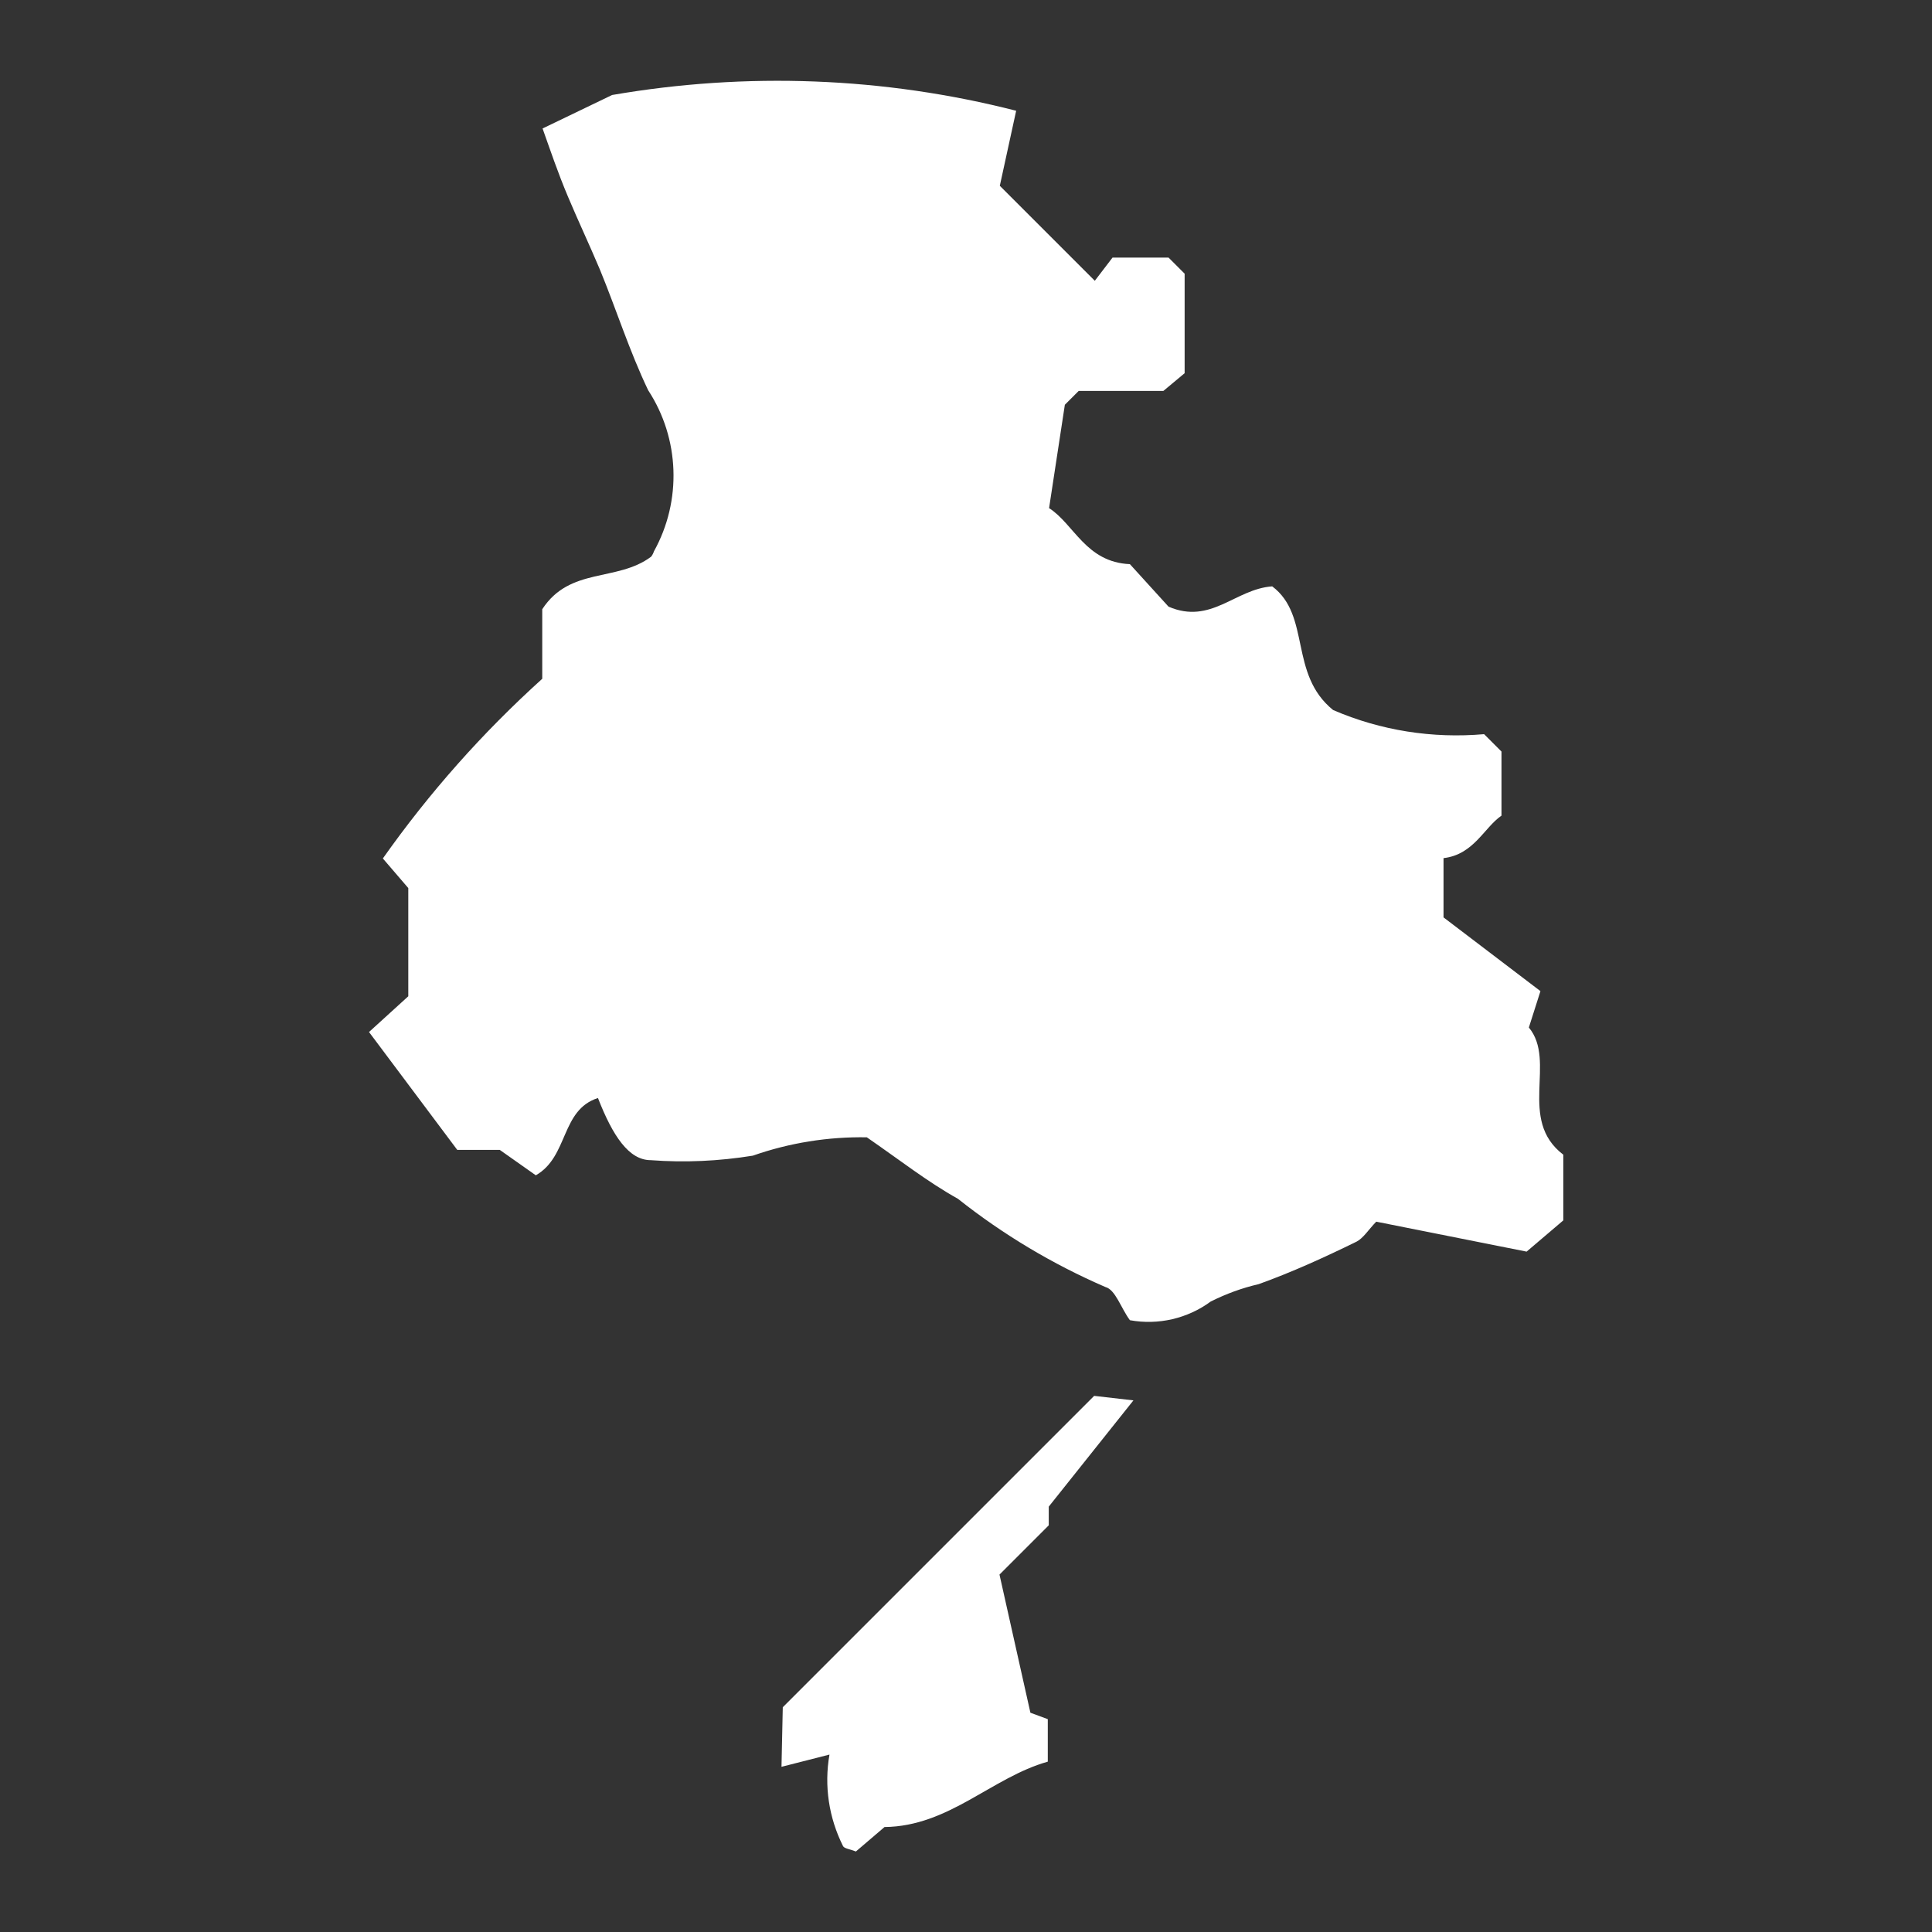 <?xml version="1.0" encoding="UTF-8"?><svg id="_レイヤー_1" xmlns="http://www.w3.org/2000/svg" viewBox="0 0 60 60"><rect x="0" y="0" width="60" height="60" fill="#333333" stroke="none"/><defs><style>.cls-1{fill:#fff;}</style></defs><path id="_パス_2460" class="cls-1" d="M31.56,3.43l-.51,2.34,2.95,2.95,.55-.72h1.74l.5,.5v3.09l-.66,.55h-2.63l-.43,.43-.49,3.21c.78,.5,1.14,1.68,2.51,1.74l1.2,1.32c1.32,.57,2.07-.55,3.22-.63,1.21,.91,.51,2.72,1.89,3.84,1.48,.64,3.09,.89,4.69,.75l.54,.54v1.99c-.54,.37-.86,1.21-1.8,1.32v1.84l3.01,2.29-.36,1.13c.87,1.05-.36,2.86,1.07,3.95v2.04l-1.14,.97-4.67-.93c-.25,.26-.4,.51-.61,.62-1,.49-2.01,.95-3.04,1.32-.52,.12-1.01,.3-1.49,.54-.72,.53-1.63,.74-2.51,.58-.28-.38-.45-.95-.76-1.03-1.64-.71-3.18-1.63-4.58-2.74-.95-.53-1.8-1.2-2.83-1.91-1.2-.02-2.4,.17-3.54,.57-1.05,.17-2.11,.22-3.17,.14-.68,0-1.18-.75-1.64-1.93-1.16,.37-.91,1.82-1.93,2.4l-1.12-.79h-1.32l-2.74-3.66,1.22-1.11v-3.36l-.79-.92c1.44-2.04,3.1-3.91,4.95-5.58v-2.16c.86-1.32,2.32-.84,3.38-1.63,.04-.05,.07-.11,.09-.17,.87-1.57,.8-3.5-.18-5-.58-1.21-.99-2.51-1.5-3.75-.32-.76-.67-1.5-.99-2.26s-.54-1.42-.79-2.12l2.16-1.04c4.17-.72,8.45-.56,12.55,.49Z"/><path id="_パス_2502" class="cls-1" d="M24.32,53.01l9.66-9.66,1.22,.14-2.63,3.3v.58l-1.53,1.53,.96,4.29,.54,.2v1.32c-1.74,.49-3.07,2.01-5.07,2.03l-.89,.76c-.2-.08-.36-.09-.4-.17-.44-.88-.59-1.87-.42-2.84l-1.49,.38,.04-1.85Z"/></svg>